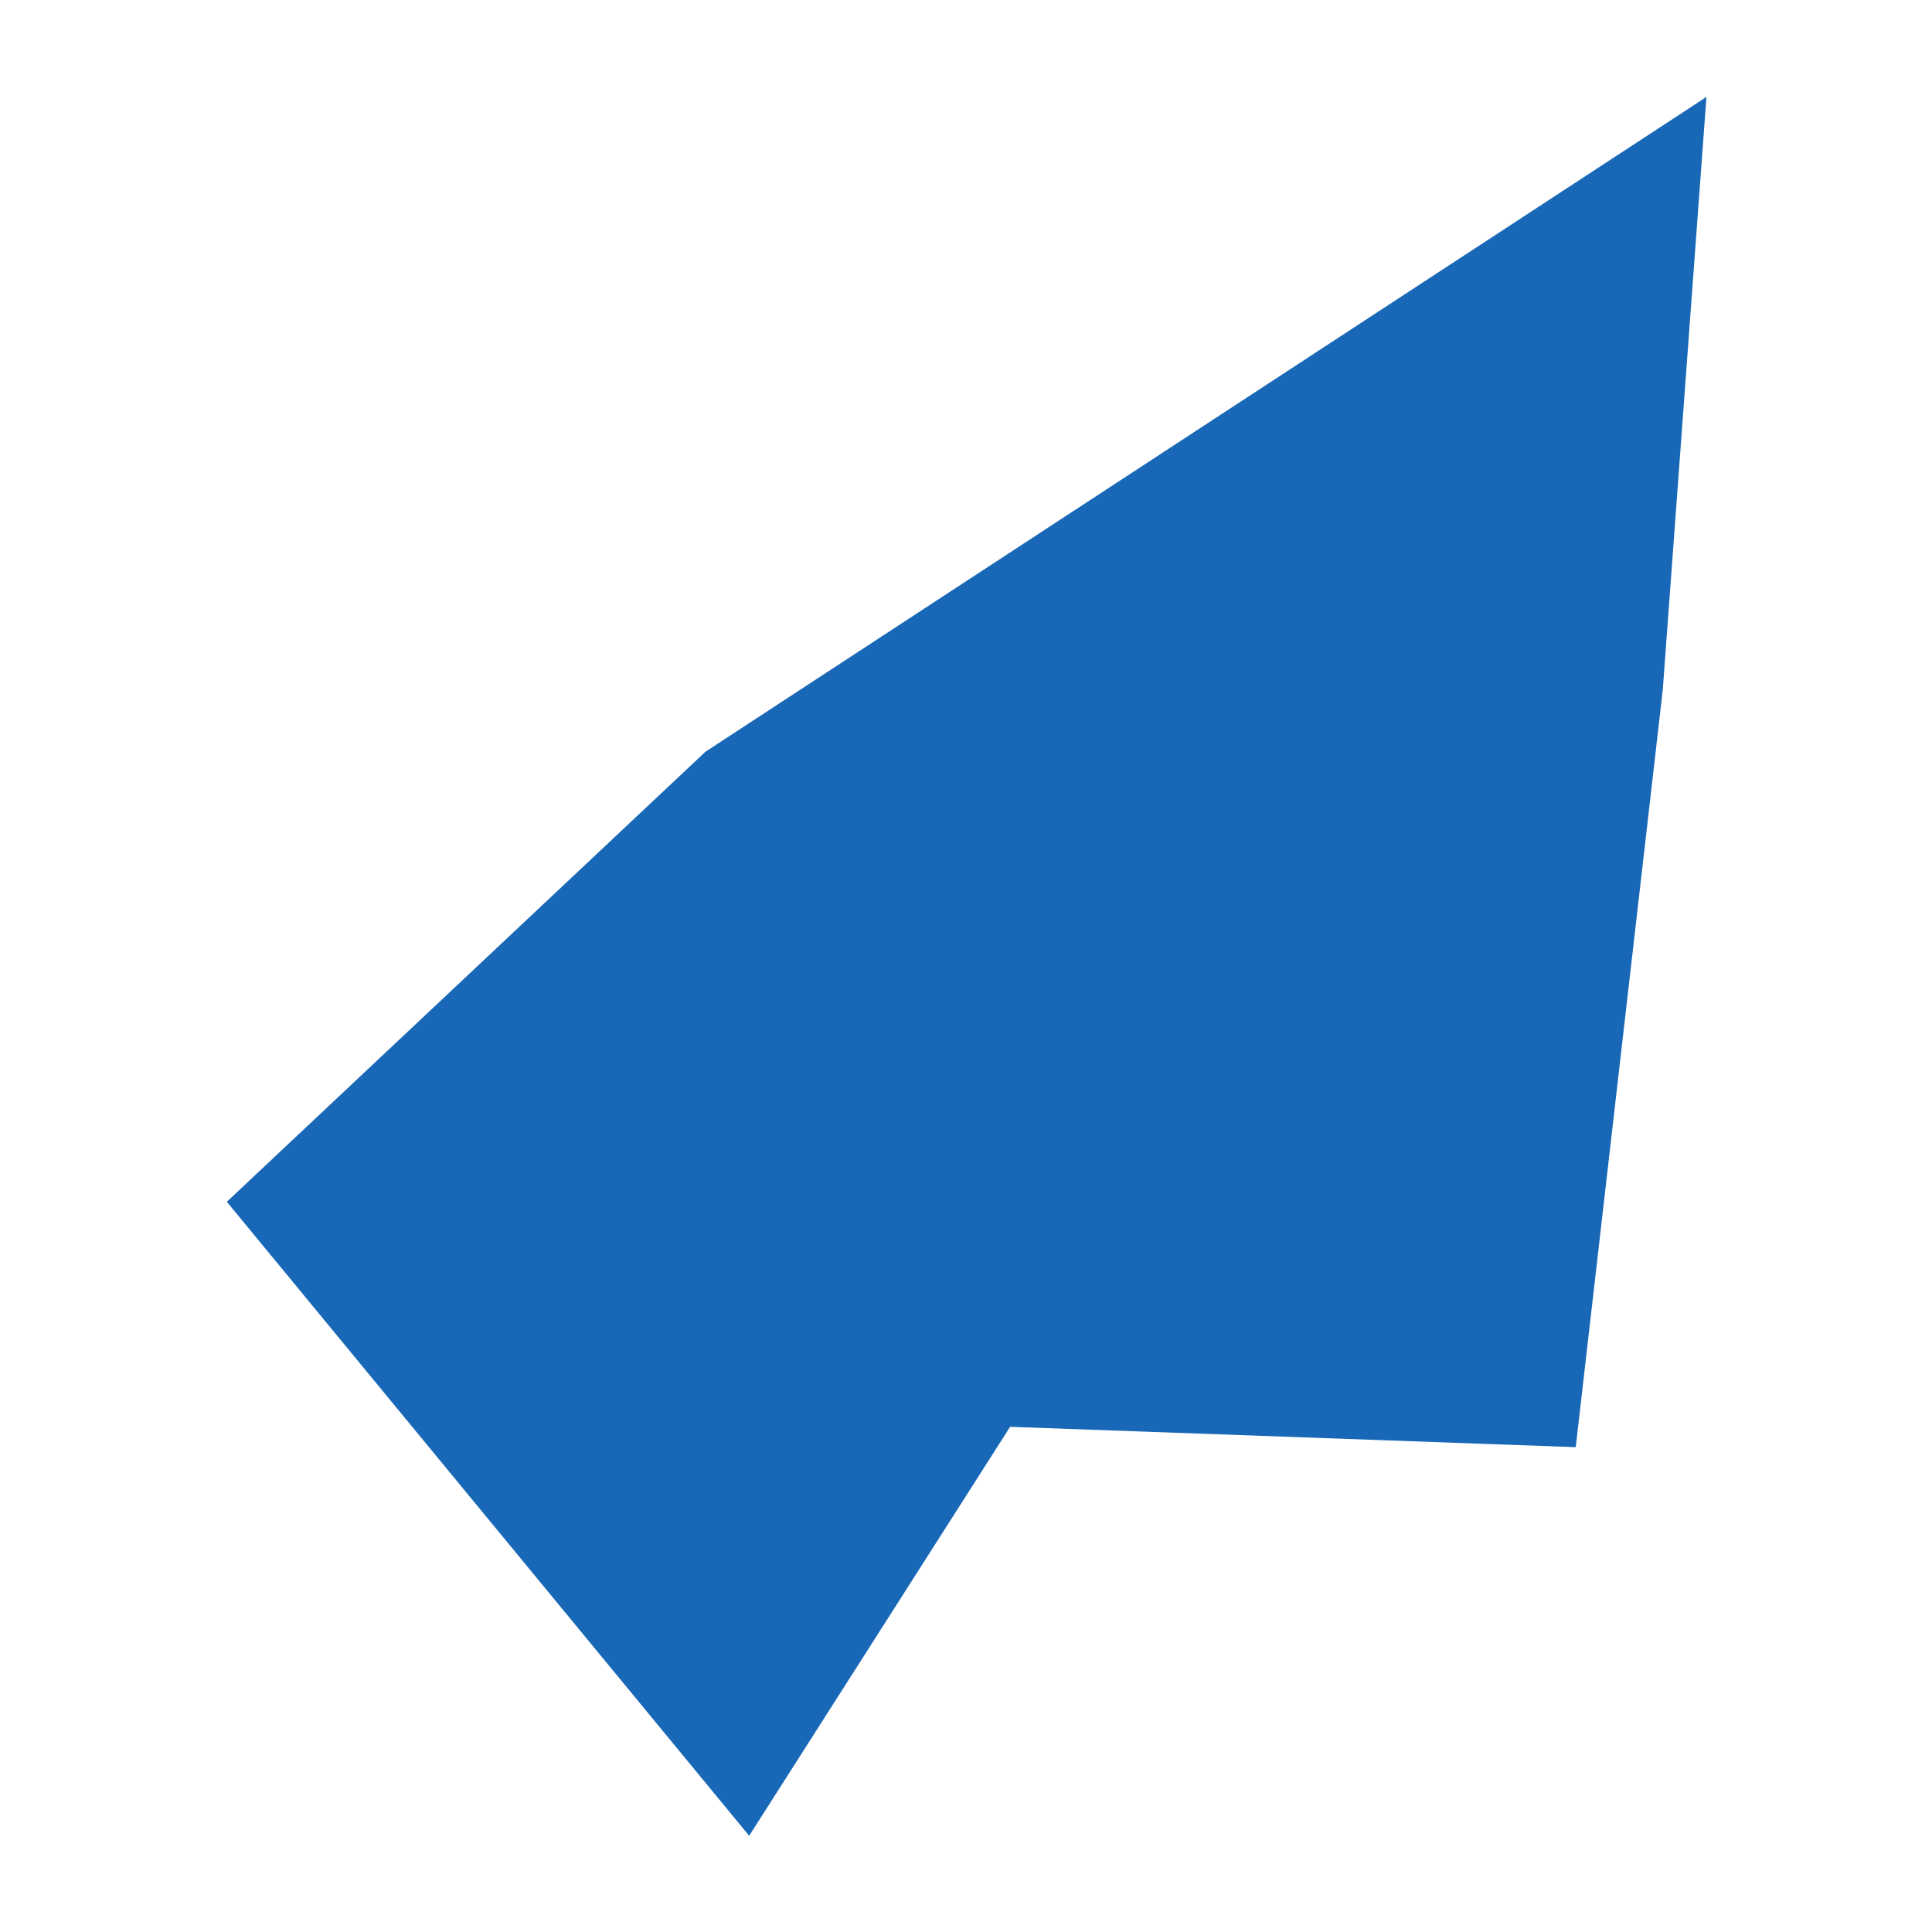 <?xml version="1.0" standalone="no"?>

<svg version="1.0" xmlns="http://www.w3.org/2000/svg" viewBox="0 0 1024 1024" preserveAspectRatio="xMidYMid meet" width="1024pt" height="1024pt">
 <g transform="translate(-190481.776,-144867.804)scale(229.374)" fill="#000000" stroke="none">
    <path
    d="M830.966,634.356L832.072,633.316L834.385,631.803L834.284,633.174L834.083,634.923L832.776,634.876L832.173,635.821Z"
    fill="#1868b7"
    />
  </g>
</svg>